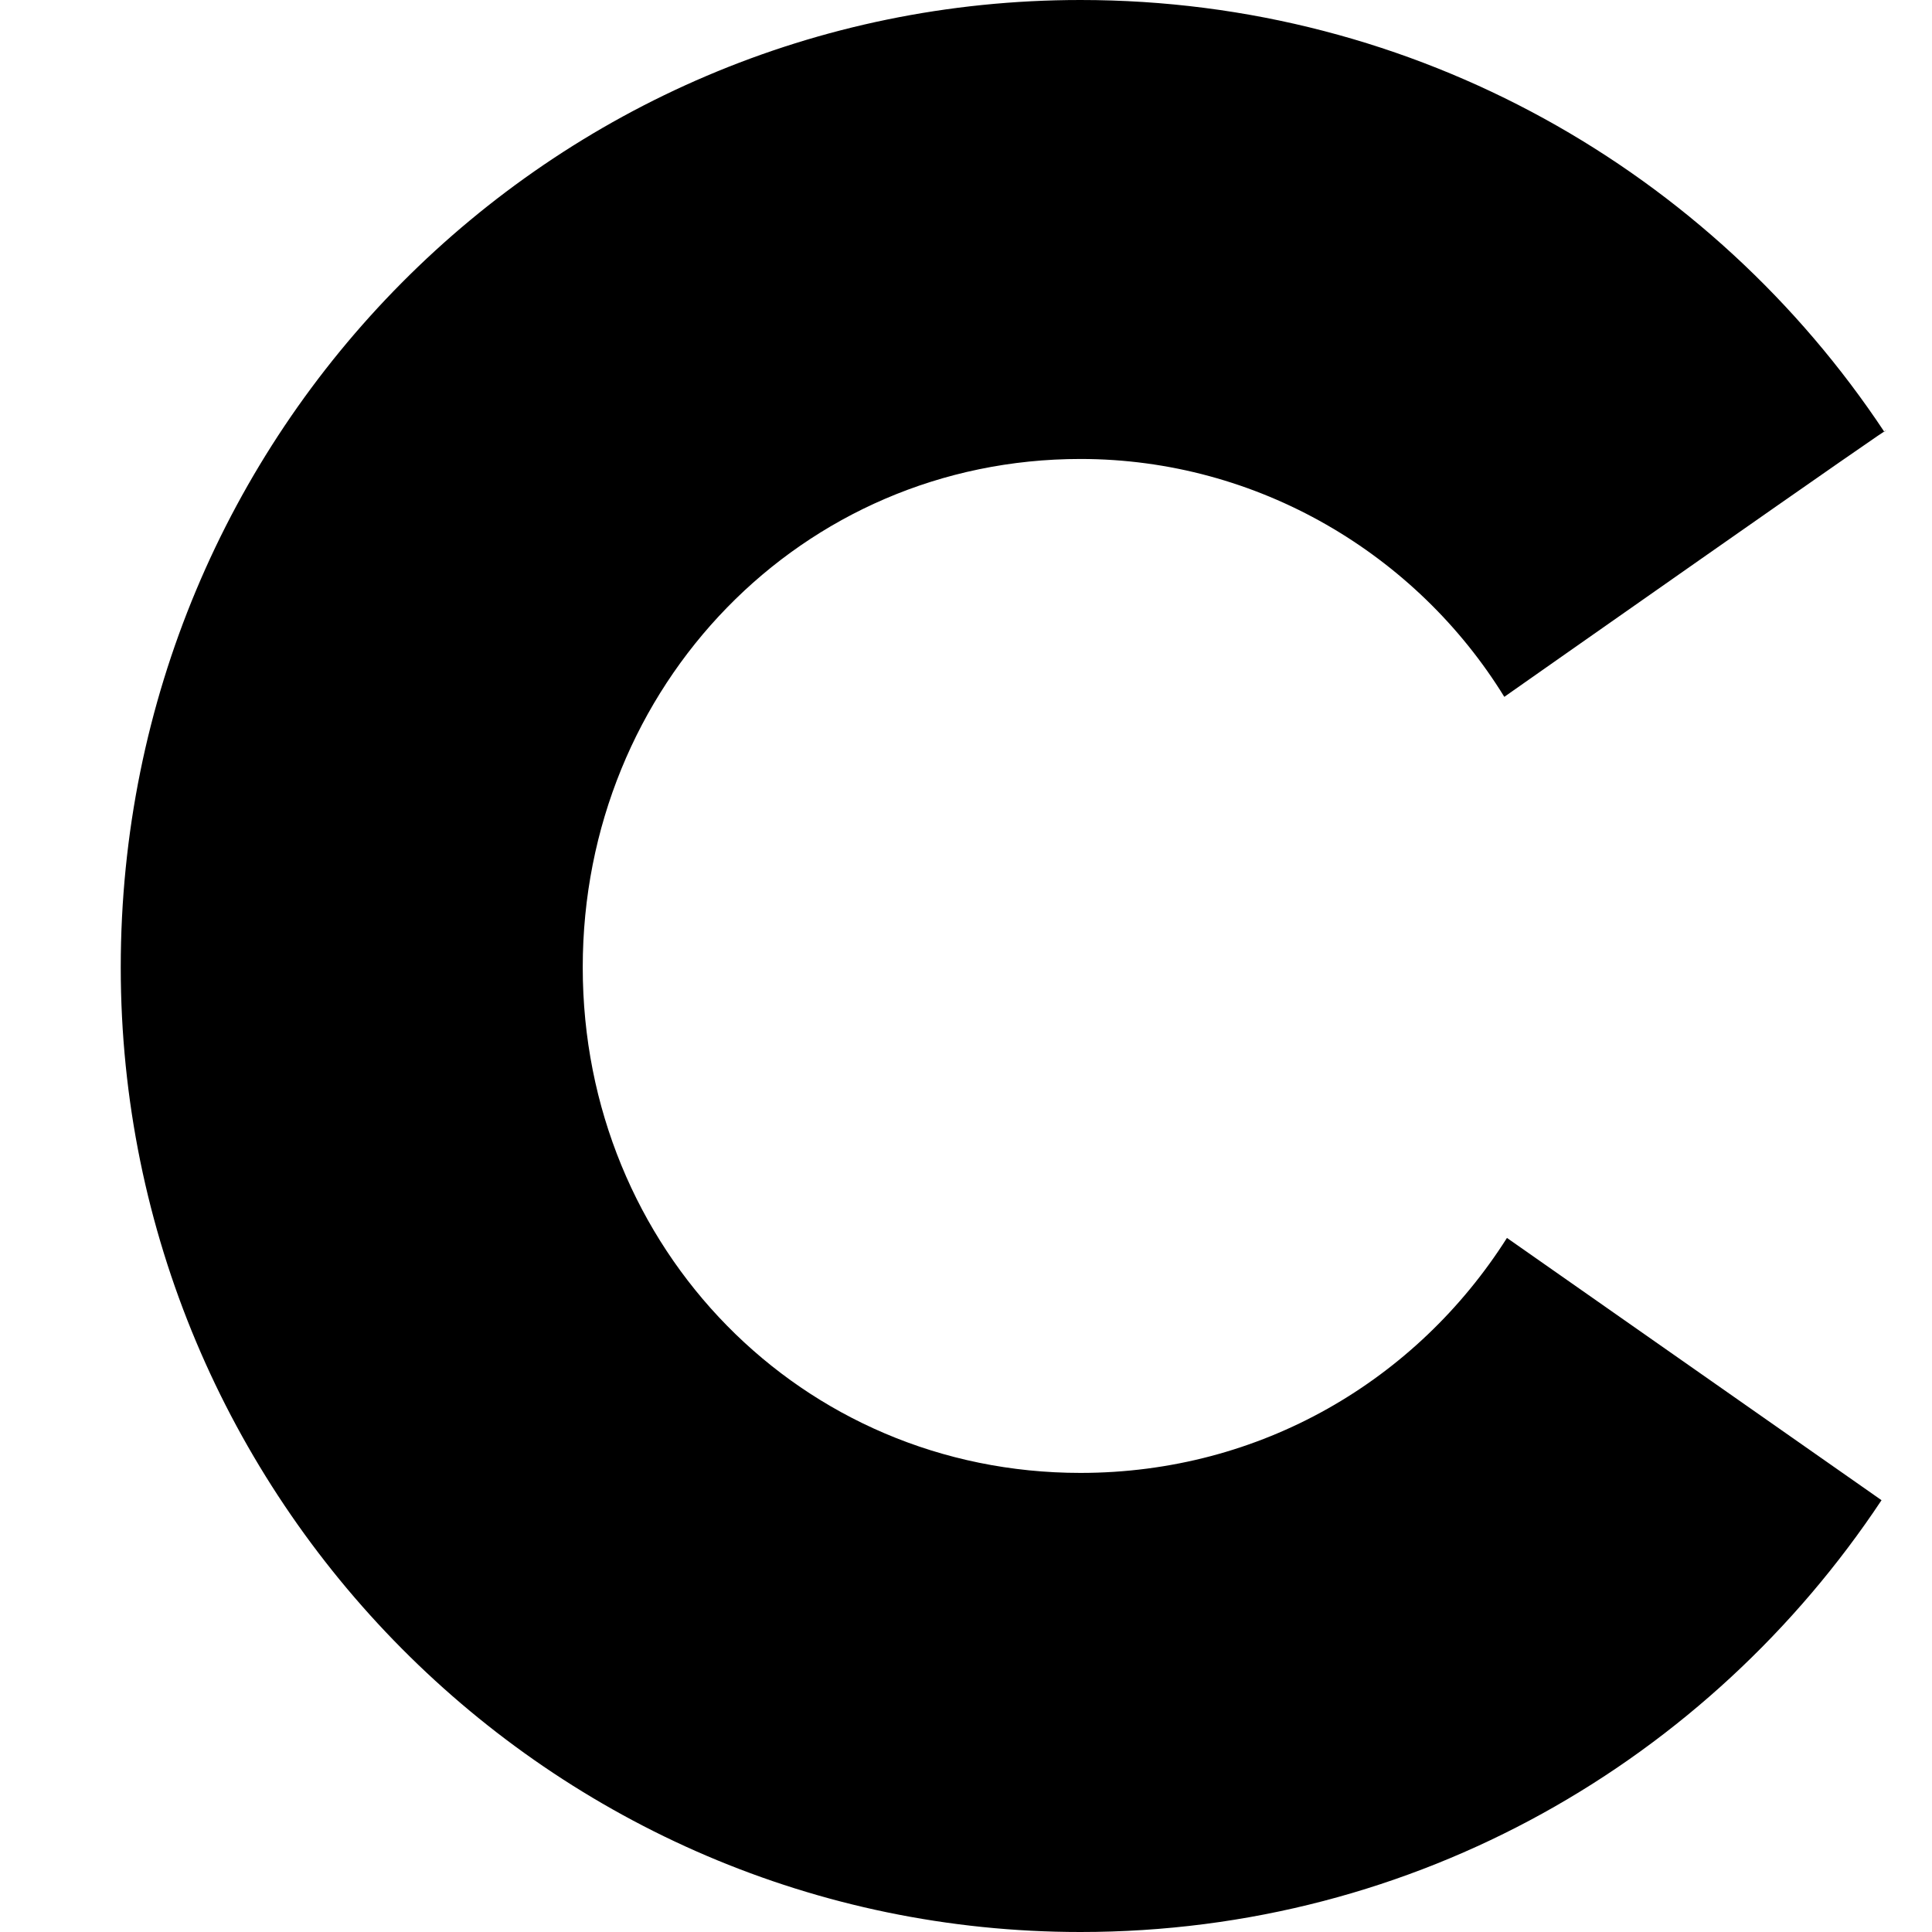 <svg width="16" height="16" viewBox="0 0 16 16" fill="none" xmlns="http://www.w3.org/2000/svg">
<path fill-rule="evenodd" clip-rule="evenodd" d="M15.582 12.424C14.155 14.574 11.733 16 8.948 16C4.555 16 1 12.402 1 8.011C1 3.576 4.555 0 8.948 0C11.733 0 14.179 1.425 15.605 3.576C15.876 3.371 12.458 5.771 12.458 5.771C11.733 4.593 10.42 3.801 8.948 3.801C6.638 3.801 4.826 5.68 4.826 8.011C4.826 10.342 6.638 12.198 8.948 12.198C10.443 12.198 11.733 11.429 12.48 10.252L15.582 12.424Z" fill="black"/>
</svg>
